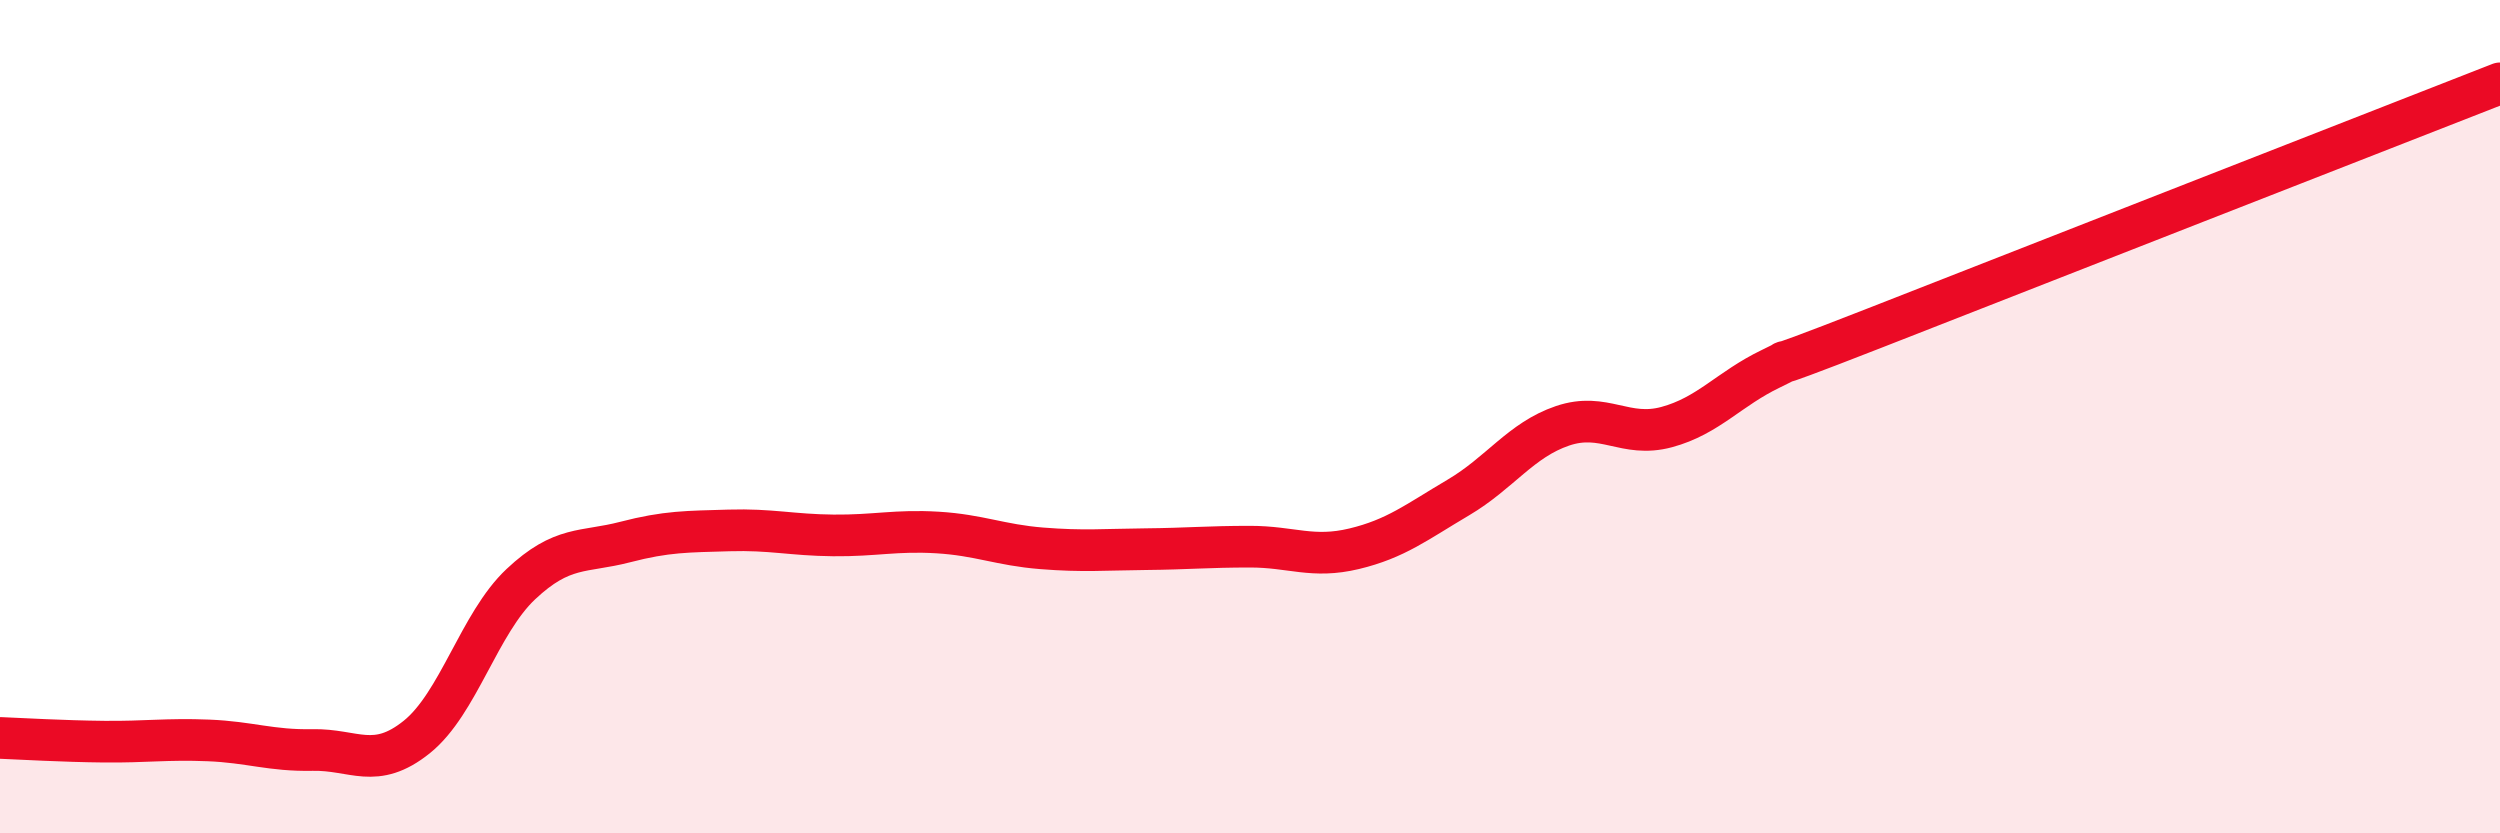 
    <svg width="60" height="20" viewBox="0 0 60 20" xmlns="http://www.w3.org/2000/svg">
      <path
        d="M 0,17.71 C 0.5,17.73 1.5,17.79 2.5,17.8 C 3.5,17.81 4,17.73 5,17.77 C 6,17.81 6.5,18.02 7.5,18 C 8.5,17.98 9,18.49 10,17.69 C 11,16.89 11.5,14.96 12.5,14.02 C 13.5,13.08 14,13.27 15,13.01 C 16,12.75 16.5,12.76 17.5,12.73 C 18.5,12.7 19,12.84 20,12.85 C 21,12.86 21.5,12.72 22.5,12.78 C 23.5,12.84 24,13.08 25,13.16 C 26,13.24 26.5,13.19 27.5,13.18 C 28.5,13.17 29,13.12 30,13.12 C 31,13.12 31.5,13.41 32.5,13.17 C 33.5,12.93 34,12.53 35,11.94 C 36,11.35 36.5,10.56 37.5,10.22 C 38.5,9.88 39,10.52 40,10.25 C 41,9.98 41.5,9.33 42.5,8.85 C 43.5,8.37 41.5,9.24 45,7.87 C 48.5,6.5 57,3.17 60,2L60 20L0 20Z"
        fill="#EB0A25"
        opacity="0.1"
        stroke-linecap="round"
        stroke-linejoin="round"
      />
      <path
        d="M 0,17.71 C 0.5,17.73 1.5,17.79 2.5,17.8 C 3.5,17.81 4,17.73 5,17.77 C 6,17.81 6.5,18.02 7.5,18 C 8.5,17.98 9,18.49 10,17.69 C 11,16.89 11.5,14.96 12.5,14.02 C 13.5,13.08 14,13.27 15,13.01 C 16,12.75 16.5,12.76 17.5,12.73 C 18.5,12.7 19,12.84 20,12.85 C 21,12.86 21.5,12.72 22.5,12.78 C 23.5,12.84 24,13.08 25,13.16 C 26,13.24 26.5,13.19 27.5,13.18 C 28.5,13.17 29,13.12 30,13.12 C 31,13.12 31.5,13.41 32.5,13.17 C 33.5,12.93 34,12.53 35,11.94 C 36,11.35 36.5,10.56 37.5,10.22 C 38.5,9.88 39,10.52 40,10.25 C 41,9.98 41.5,9.33 42.5,8.85 C 43.5,8.37 41.5,9.24 45,7.87 C 48.5,6.5 57,3.17 60,2"
        stroke="#EB0A25"
        stroke-width="1"
        fill="none"
        stroke-linecap="round"
        stroke-linejoin="round"
      />
    </svg>
  